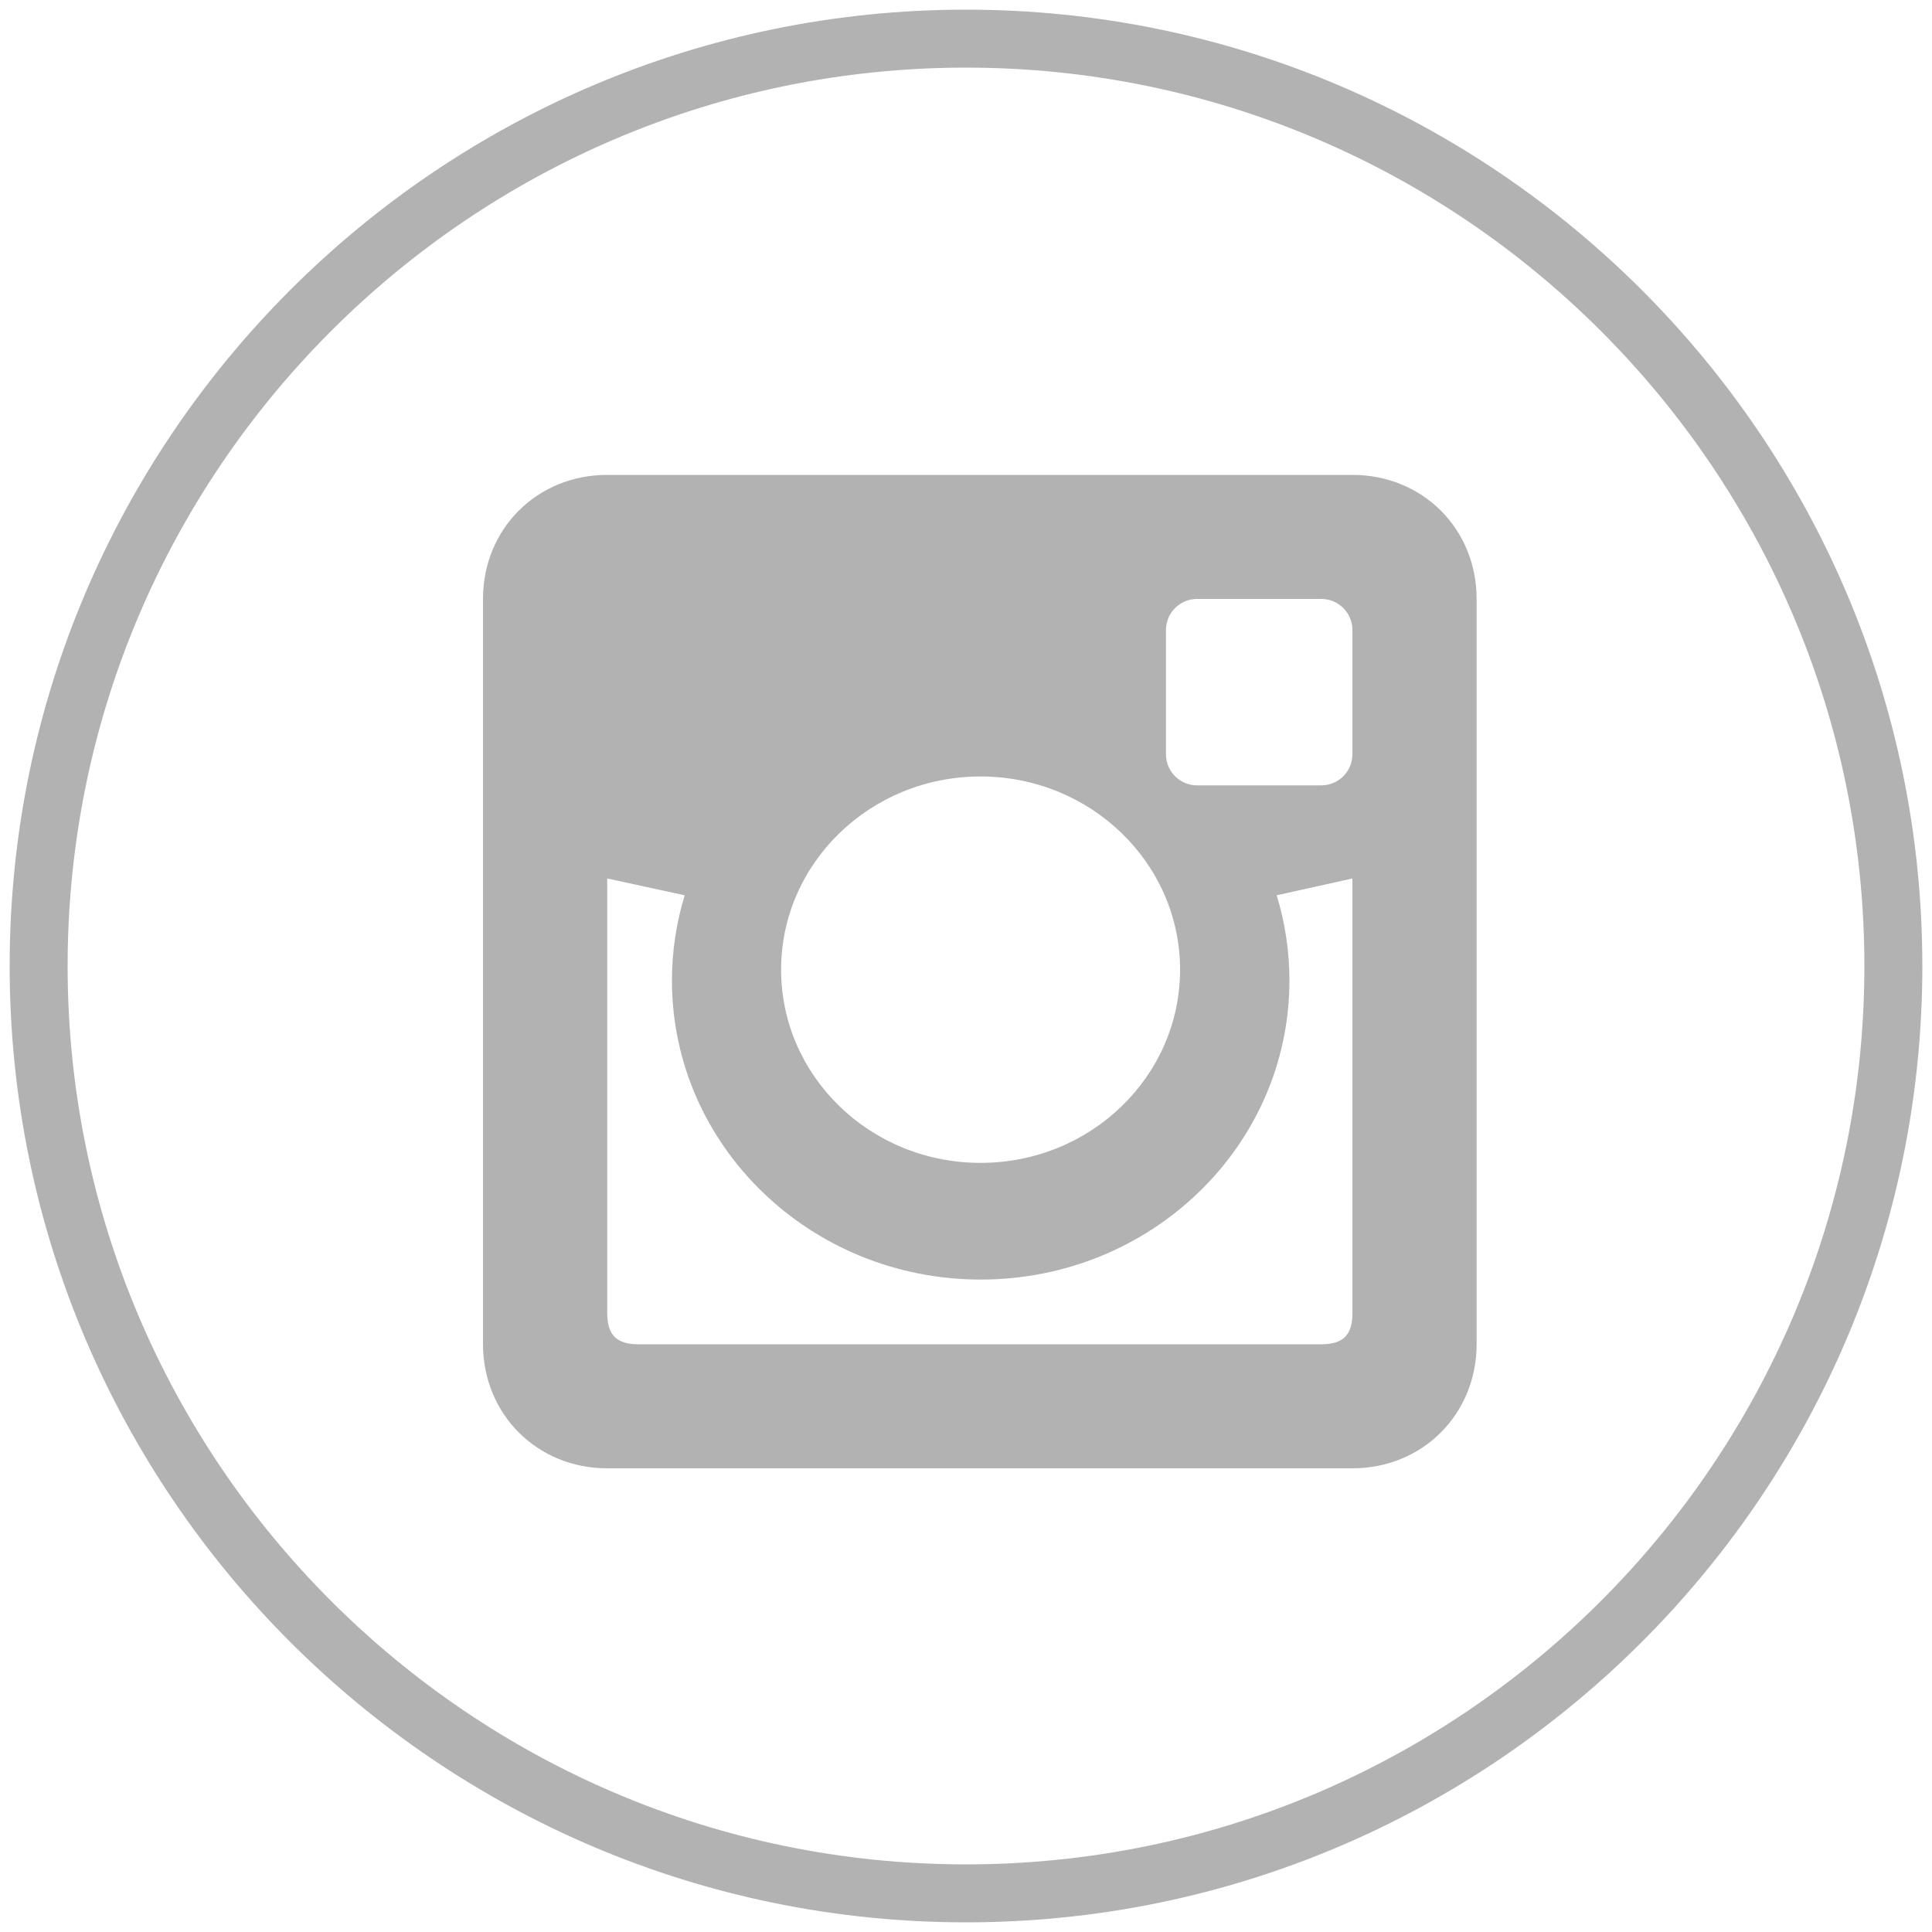 <?xml version="1.0" encoding="utf-8"?>
<!-- Generator: Adobe Illustrator 24.0.1, SVG Export Plug-In . SVG Version: 6.00 Build 0)  -->
<svg version="1.1" xmlns="http://www.w3.org/2000/svg" xmlns:xlink="http://www.w3.org/1999/xlink" x="0px" y="0px"
	 viewBox="0 0 100 100" style="enable-background:new 0 0 100 100;" xml:space="preserve">
<style type="text/css">
	.st0{fill:#B3B2B2;}
	.st1{display:none;}
	.st2{display:inline;fill:#B3B2B2;}
</style>
<g id="Ebene_1">
	<g>
		<path class="st0" d="M50,99.5C22.71,99.5,0.5,77.29,0.5,50C0.5,22.71,22.71,0.5,50,0.5c27.29,0,49.5,22.21,49.5,49.5
			C99.5,77.29,77.29,99.5,50,99.5z M50,3.5C24.36,3.5,3.5,24.36,3.5,50c0,25.64,20.86,46.5,46.5,46.5c25.64,0,46.5-20.86,46.5-46.5
			C96.5,24.36,75.64,3.5,50,3.5z"/>
	</g>
</g>
<g id="Ebene_2" class="st1">
	<path class="st2" d="M38.85,82.53h13.79V50.76h9.2l1.22-10.95H52.64l0.01-5.48c0-2.85,0.28-4.39,4.59-4.39H63V19h-9.2
		c-11.06,0-14.94,5.31-14.94,14.24v6.57h-6.89v10.95h6.89L38.85,82.53z"/>
</g>
<g id="Ebene_3" class="st1">
	<path class="st2" d="M73.69,40.06c0,13.73-7.64,24-18.89,24c-3.78,0-7.34-2.04-8.55-4.37c0,0-2.03,8.07-2.46,9.62
		c-1.52,5.5-5.98,11.01-6.32,11.46c-0.24,0.31-0.78,0.22-0.83-0.2c-0.1-0.7-1.23-7.64,0.11-13.31c0.67-2.84,4.5-19.08,4.5-19.08
		s-1.12-2.24-1.12-5.54c0-5.19,3.01-9.06,6.75-9.06c3.18,0,4.72,2.39,4.72,5.25c0,3.2-2.04,7.99-3.09,12.43
		c-0.88,3.72,1.86,6.75,5.53,6.75c6.63,0,11.1-8.52,11.1-18.62c0-7.67-5.17-13.42-14.57-13.42c-10.62,0-17.24,7.92-17.24,16.77
		c0,3.05,0.9,5.2,2.31,6.87c0.65,0.77,0.74,1.07,0.5,1.95c-0.17,0.65-0.55,2.19-0.72,2.81c-0.23,0.89-0.95,1.2-1.75,0.88
		c-4.89-2-7.17-7.36-7.17-13.38C26.5,31.93,34.89,20,51.52,20C64.89,20.01,73.69,29.68,73.69,40.06z"/>
</g>
<g id="Ebene_4">
	<path class="st0" d="M70,24.58H31.43C27.8,24.58,25,27.37,25,31v38.57C25,73.2,27.8,76,31.43,76H70c3.63,0,6.43-2.8,6.43-6.43V31
		C76.43,27.37,73.63,24.58,70,24.58z M50.75,40.19c5.7,0,10.33,4.48,10.33,10s-4.62,10-10.33,10c-5.7,0-10.32-4.48-10.32-10
		C40.43,44.67,45.05,40.19,50.75,40.19z M70,67.97c0,1.13-0.48,1.61-1.61,1.61H33.04c-1.12,0-1.61-0.48-1.61-1.61v-22.5l4.01,0.87
		c-0.43,1.4-0.66,2.88-0.66,4.41c0,8.55,7.16,15.48,15.98,15.48c8.83,0,15.98-6.93,15.98-15.48c0-1.53-0.23-3.01-0.66-4.41L70,45.47
		L70,67.97L70,67.97z M70,39.04c0,0.89-0.72,1.61-1.61,1.61h-6.43c-0.89,0-1.61-0.72-1.61-1.61v-6.43c0-0.89,0.72-1.61,1.61-1.61
		h6.43c0.89,0,1.61,0.72,1.61,1.61L70,39.04z"/>
</g>
</svg>
